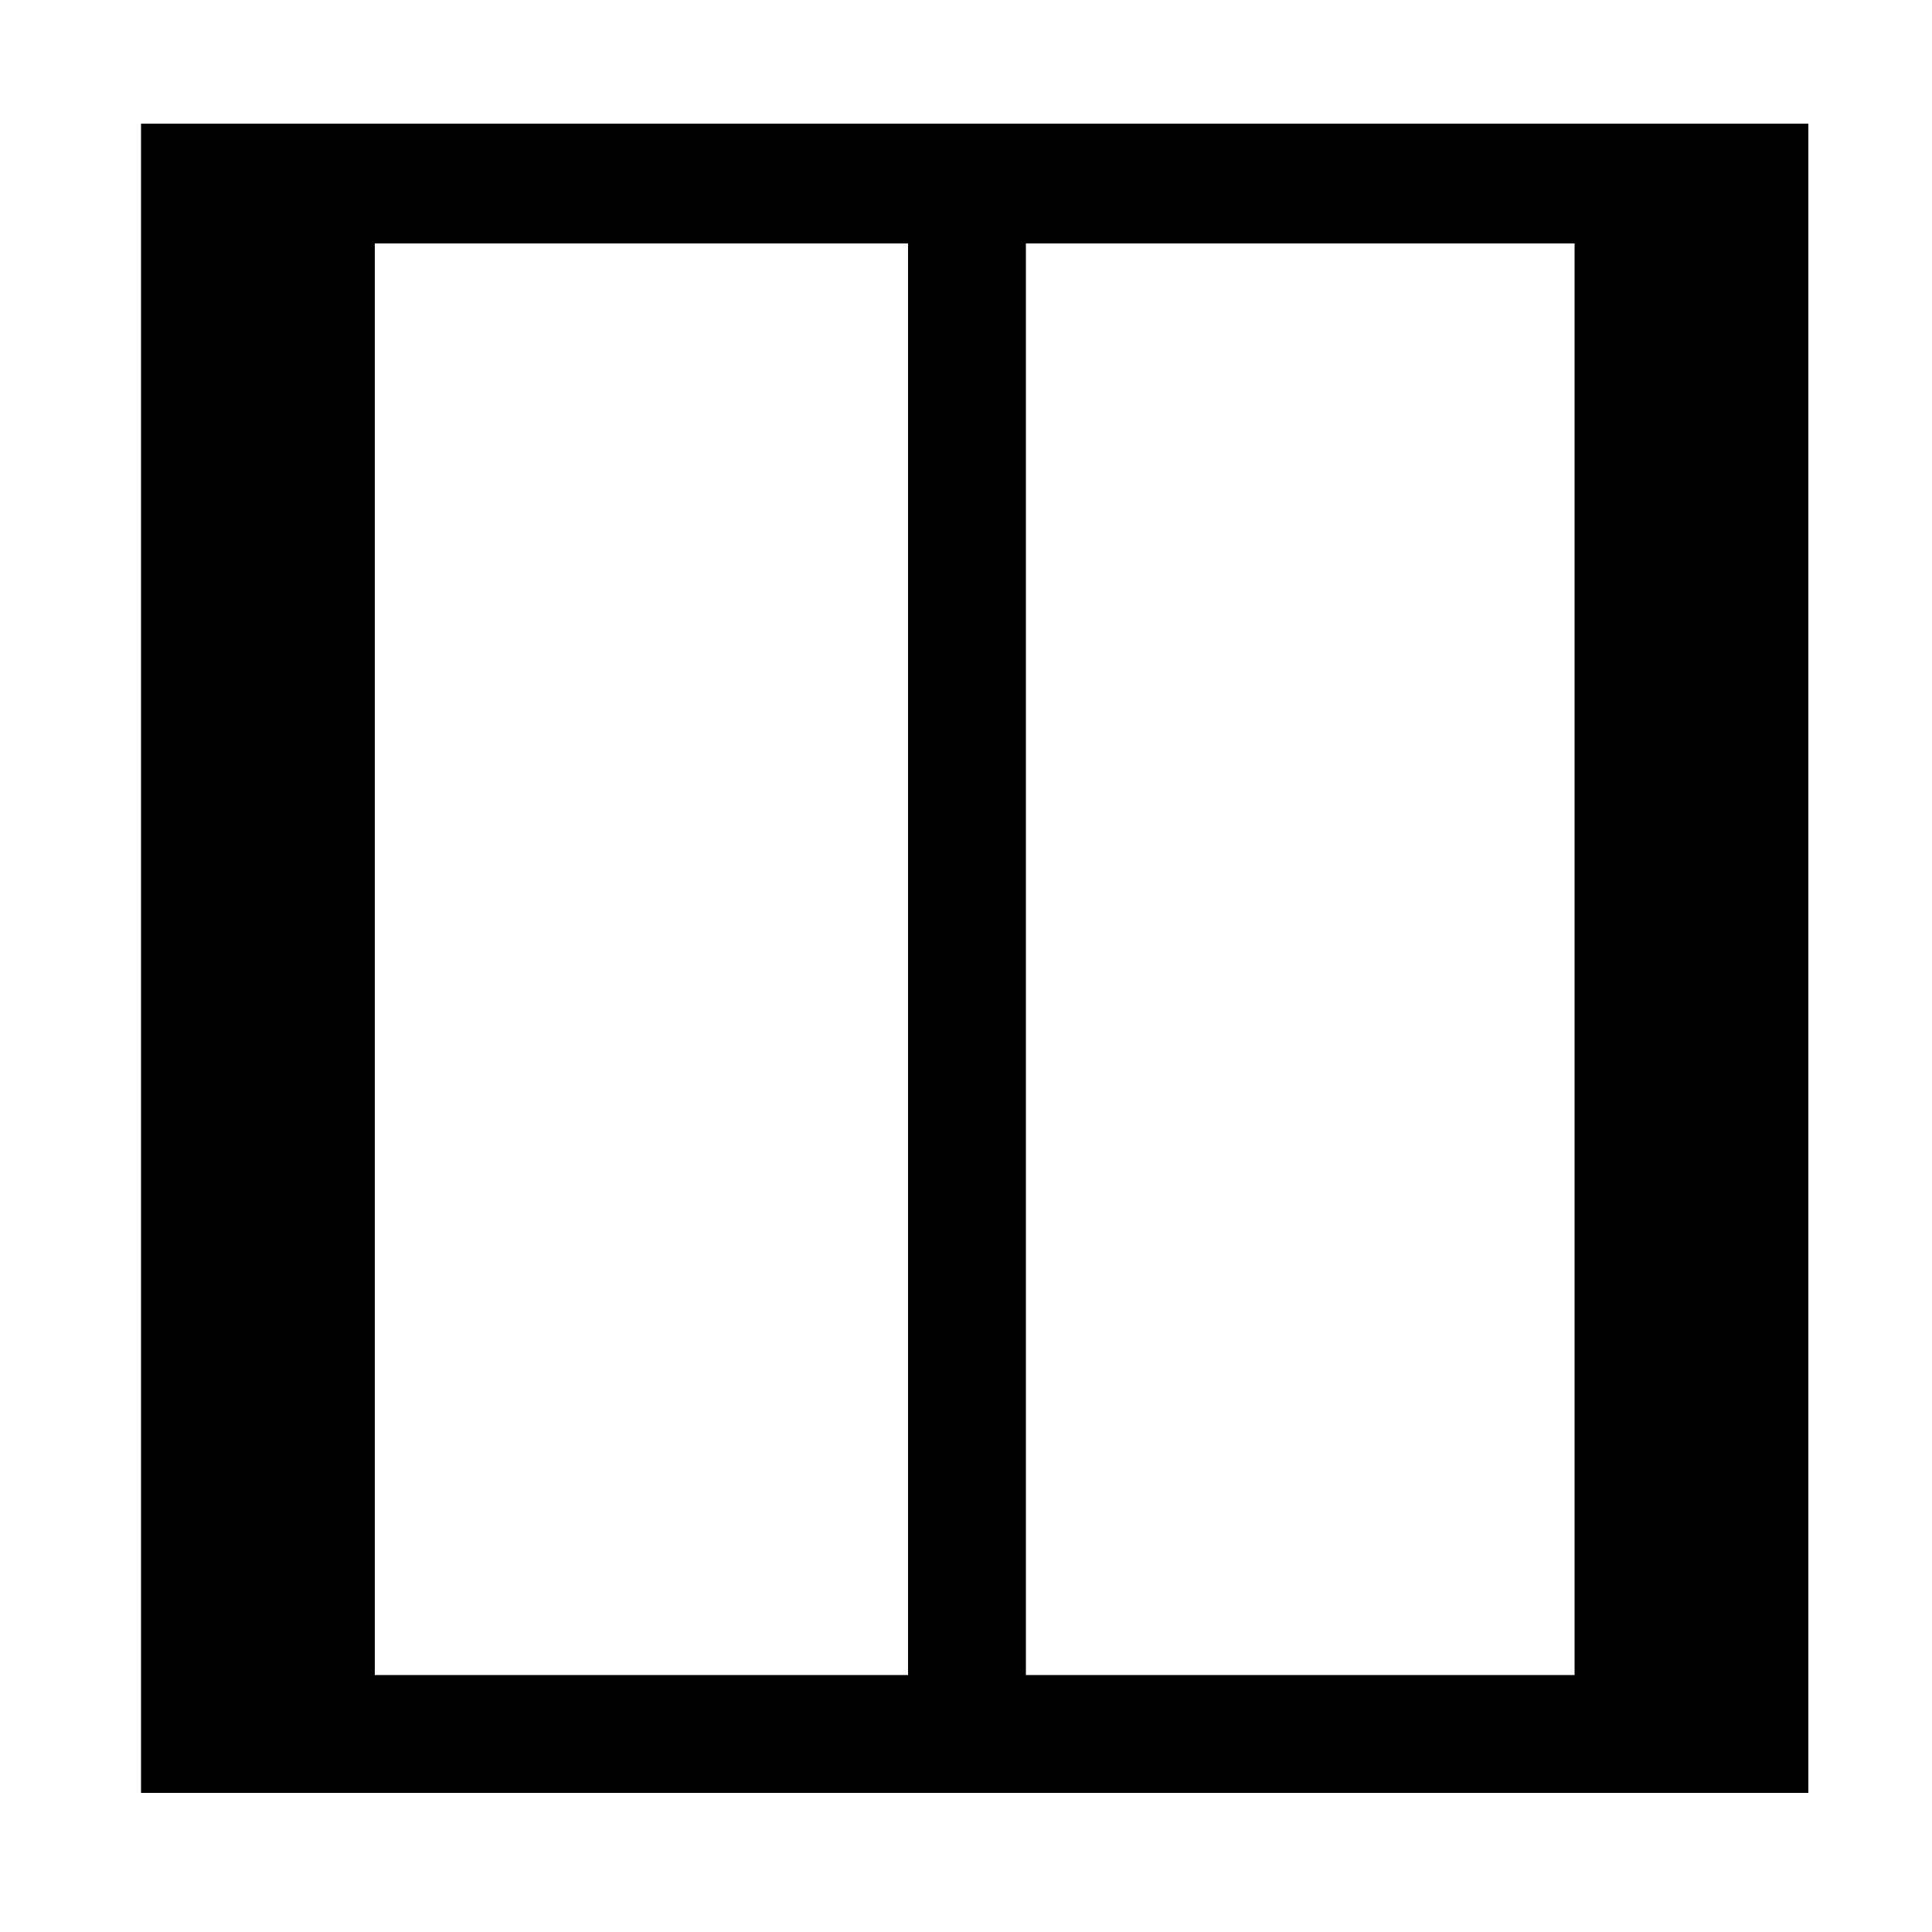 <!-- Generated by IcoMoon.io -->
<svg version="1.1" xmlns="http://www.w3.org/2000/svg" width="32" height="32" viewBox="0 0 32 32">
<title>columns</title>
<path d="M26.080 2.048h-23.744v27.648h27.616v-27.648h-3.872zM6.208 27.744v-23.712h8.832v23.712h-8.832zM26.080 27.744h-9.088v-23.712h9.088v23.712z"></path>
</svg>
